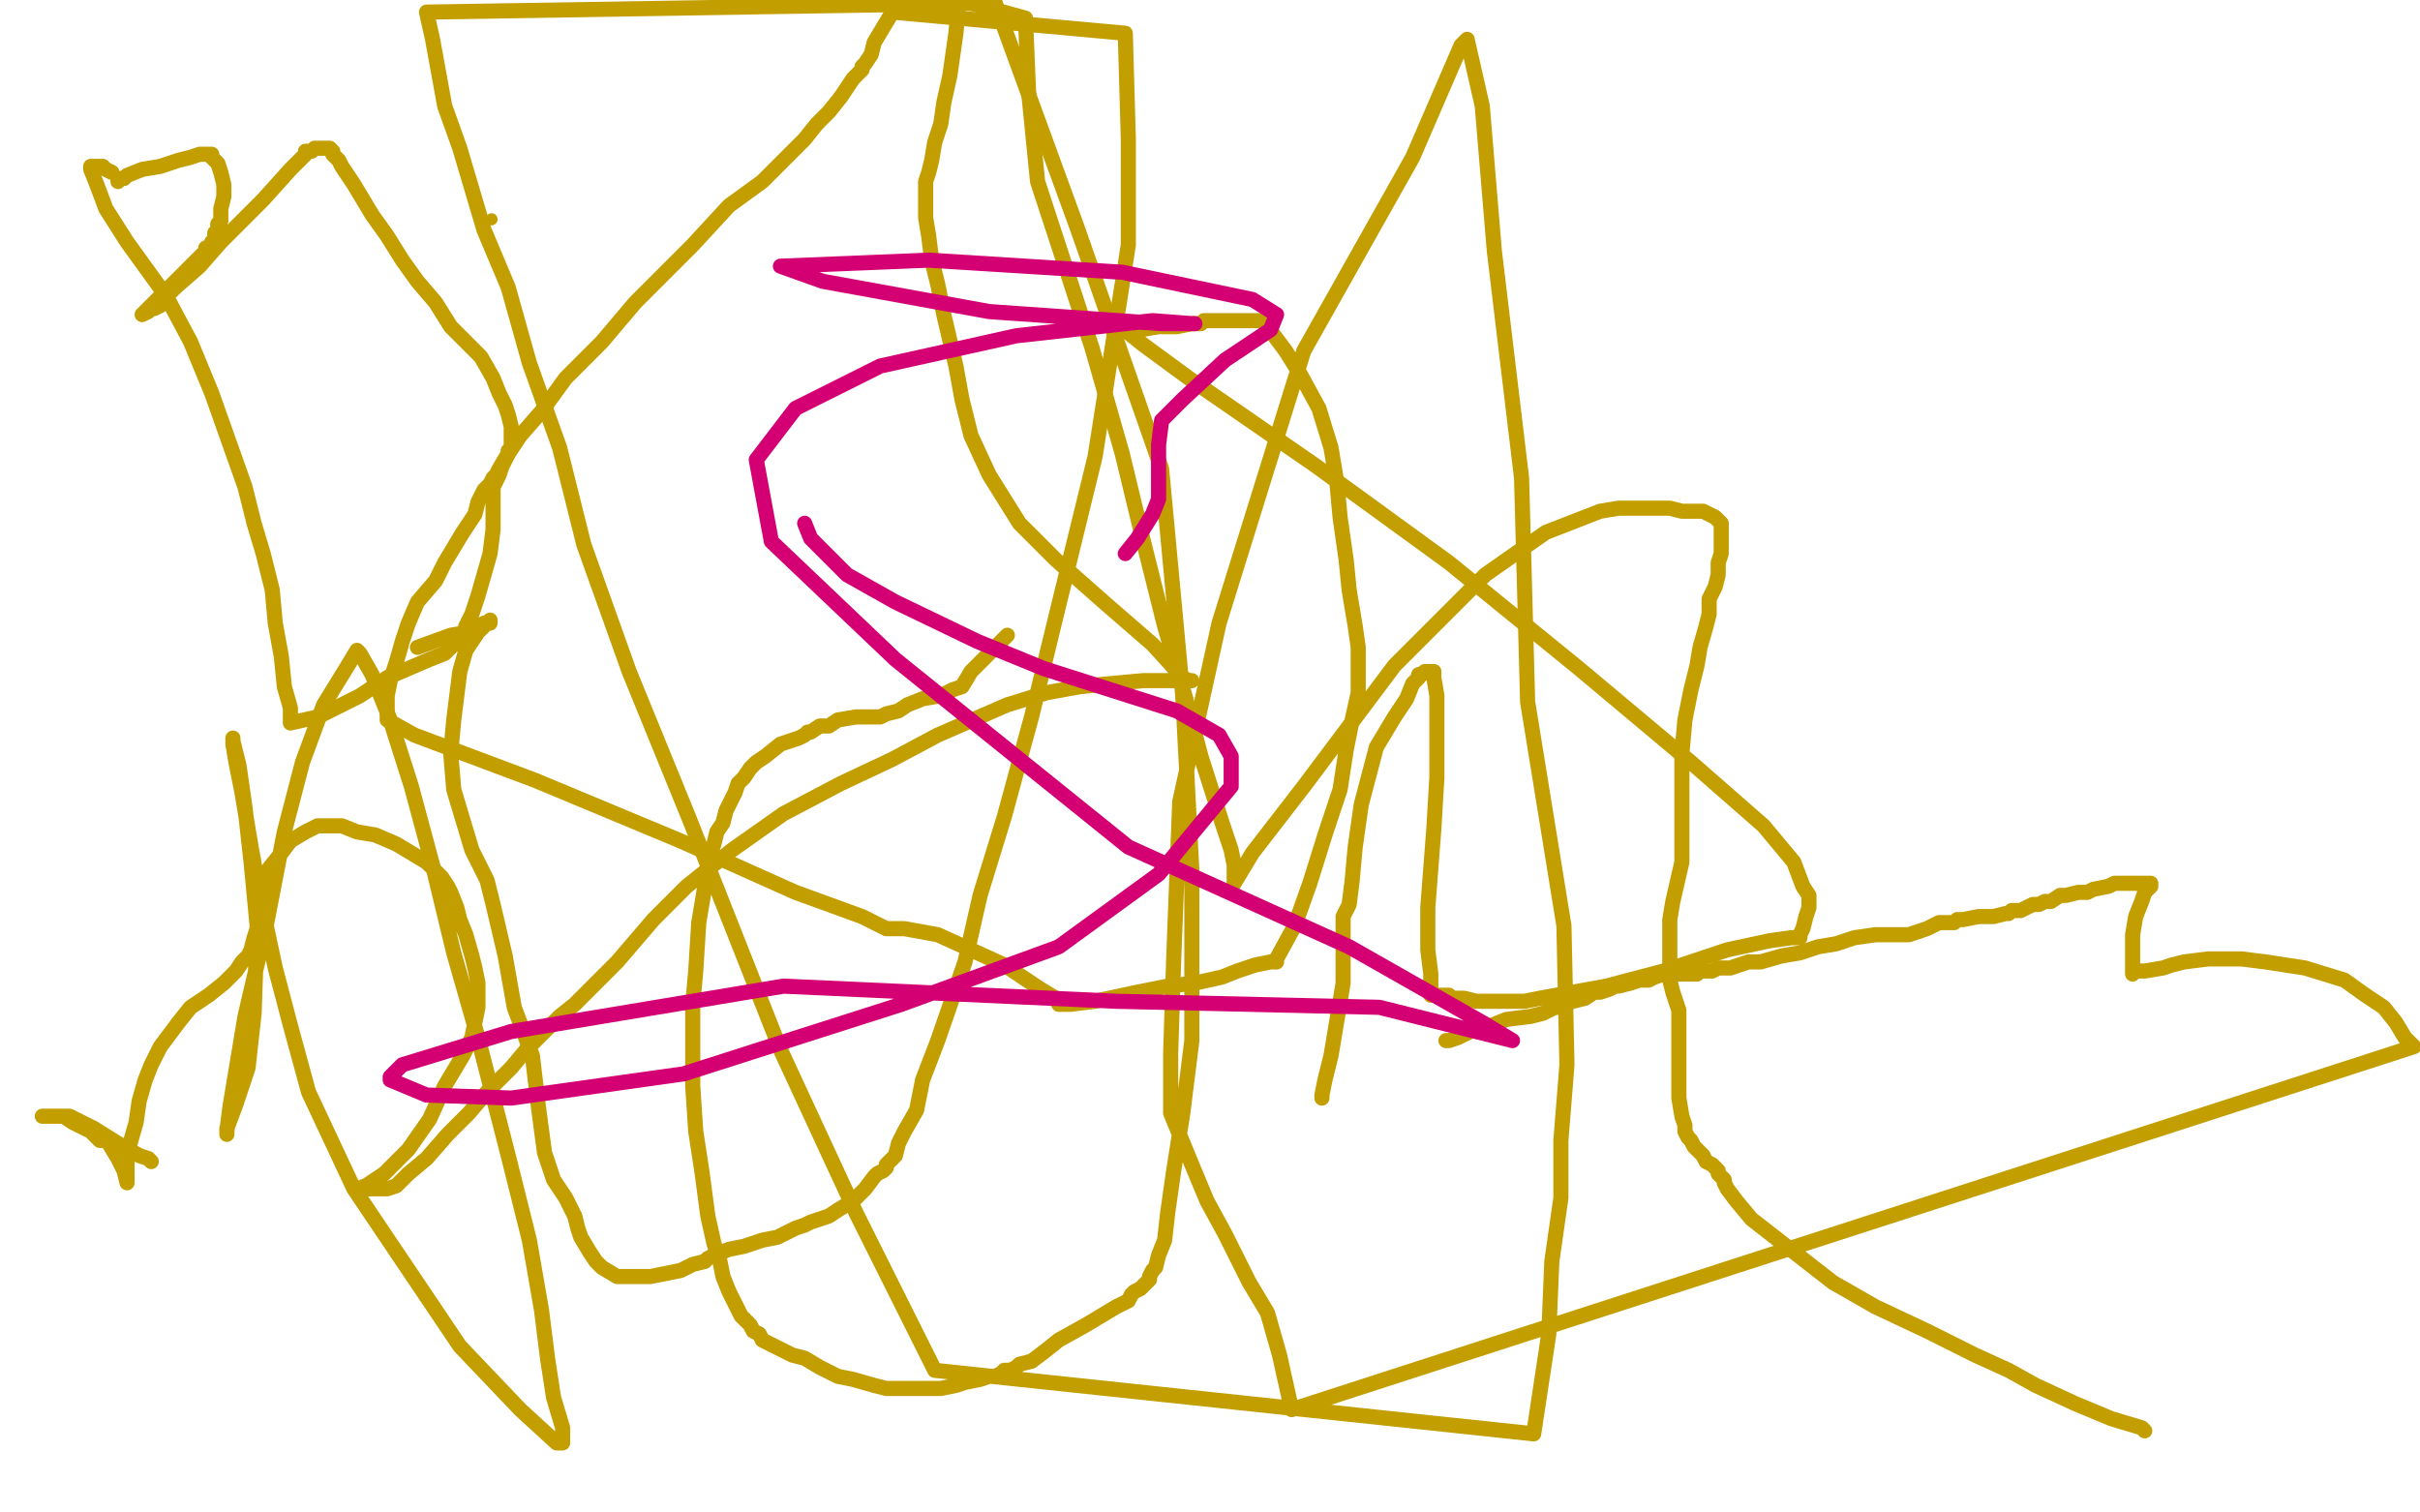 <?xml version="1.0" standalone="no"?>
<!DOCTYPE svg PUBLIC "-//W3C//DTD SVG 1.1//EN"
"http://www.w3.org/Graphics/SVG/1.1/DTD/svg11.dtd">

<svg width="800" height="500" version="1.1" xmlns="http://www.w3.org/2000/svg" xmlns:xlink="http://www.w3.org/1999/xlink" style="stroke-antialiasing: false"><desc>This SVG has been created on https://colorillo.com/</desc><rect x='0' y='0' width='800' height='500' style='fill: rgb(255,255,255); stroke-width:0' /><circle cx="47.5" cy="55.5" r="2" style="fill: #c39e00; stroke-antialiasing: false; stroke-antialias: 0; opacity: 1.0"/>
<circle cx="162.5" cy="72.5" r="2" style="fill: #c39e00; stroke-antialiasing: false; stroke-antialias: 0; opacity: 1.0"/>
<polyline points="138,214 149,210 149,210 155,209 155,209 160,206 160,206 162,206 162,206 162,205 158,209 154,215 152,222 150,238 149,249 150,261 153,271 156,281 161,291 163,299 167,316 170,333 176,349 178,366 180,381 183,390 187,396 190,402 191,406 192,409 195,414 197,417 199,419 204,422 209,422 215,422 220,421 225,420 229,418 233,417 234,416 236,415 241,413 246,412 252,410 257,409 263,406 266,405 268,404 271,403 274,402 277,400 282,397 286,393 289,389 290,388 292,387 293,386 293,385 294,384 296,382 297,378 299,374 303,367 305,357 310,344 319,318 324,296 332,270 341,237 350,200 362,151 373,81 373,46 372,11 295,4 292,9 289,14 288,18 286,21 285,22 285,23 284,24 282,26 278,32 274,37 270,41 266,46 259,53 252,60 241,68 229,81 210,100 199,113 187,125 179,136 172,144 168,150 165,155 164,157 163,158 162,160 160,162 158,166 157,170 153,176 147,186 144,192 138,199 135,206 133,212 131,219 129,225 128,230 128,233 128,235 128,236 128,238 137,243 177,258 225,278 263,295 285,303 293,307 295,307 299,307 310,309 332,319 344,327 349,330 350,332 351,332 354,332 362,331 376,328 386,326 395,325 404,323 409,321 415,319 420,318 422,318 422,317 428,306 433,292 438,276 443,261 445,248 447,238 449,229 449,224 449,220 449,214 448,207 446,195 445,185 443,171 442,160 440,148 436,135 430,124 425,116 419,108 418,107 417,106 416,106 413,106 410,106 409,106 407,106 404,106 400,106 399,106 398,106 397,107 396,107 394,107 389,108 383,108 377,109 373,109 372,109 373,110 378,114 393,125 435,154 479,186 522,221 559,252 583,273 593,285 596,293 598,296 598,298 598,300 597,303 596,307 595,309 595,310 594,310 592,310 585,311 571,314 550,321 531,326 509,330 504,331 503,331 497,331 488,331 484,330 480,330 479,329 477,329 476,329 474,329 473,329 473,327 473,322 472,314 472,300 474,274 475,257 475,241 475,230 474,224 474,222 473,222 471,222 470,223 469,223 469,224 467,226 465,231 461,237 455,247 450,266 448,280 447,291 446,299 444,303 444,305 444,306 444,309 444,313 444,319 444,325 443,331 442,337 441,343 440,349 438,357 437,362 437,363" style="fill: none; stroke: #c39e00; stroke-width: 5; stroke-linejoin: round; stroke-linecap: round; stroke-antialiasing: false; stroke-antialias: 0; opacity: 1.0"/>
<polyline points="333,210 326,217 326,217 321,222 321,222 318,227 318,227 315,228 315,228 311,230 305,231 300,233 297,235 293,236 291,237 287,237 283,237 277,238 274,240 271,240 268,242 267,242 266,243 264,244 258,246 253,250 250,252 248,254 246,257 244,259 243,262 240,268 239,272 237,275 236,279 234,285 233,293 231,305 230,321 229,332 229,344 229,359 230,374 232,387 234,402 236,411 238,417 239,422 241,427 242,429 244,433 245,435 247,437 248,438 249,440 251,441 252,443 256,445 258,446 262,448 266,449 271,452 277,455 282,456 289,458 293,459 298,459 303,459 307,459 311,459 316,458 319,457 324,456 327,455 329,455 331,454 332,453 333,453 334,453 336,452 337,451 341,450 345,447 350,443 359,438 364,435 369,432 373,430 374,428 375,427 377,426 378,425 379,424 380,423 380,422 381,420 382,419 383,415 385,410 386,401 388,387 391,368 394,344 394,288 391,230 384,155 356,75 329,1 141,4 143,13 145,24 147,35 152,49 160,76 168,95 175,120 185,148 193,180 208,222 228,271 258,347 283,401 309,453 507,474 512,441 513,417 515,403 516,396 516,393 516,377 518,352 517,306 505,232 503,158 494,83 490,35 485,13 483,15 467,52 431,116 403,206 390,265 388,317 387,348 387,368 394,385 399,397 405,408 407,412 410,418 413,424 419,434 423,448 427,466 798,346 795,343 792,338 788,333 782,329 775,324 762,320 749,318 741,317 735,317 730,317 722,318 718,319 715,320 709,321 707,321 706,321 705,322 705,321 705,315 705,309 706,303 708,298 709,295 710,294 711,293 711,292 709,292 705,292 699,292 697,293 692,294 690,295 687,295 683,296 682,296 681,296 678,298 676,298 674,299 672,299 668,301 666,301 665,301 664,302 663,302 659,303 654,303 649,304 647,304 646,305 645,305 644,305 641,305 639,306 637,307 634,308 631,309 630,309 629,309 628,309 626,309 625,309 620,309 613,310 607,312 601,313 595,315 589,316 582,318 578,318 572,320 568,320 566,321 565,321 562,321 561,322 559,322 558,322 556,322 553,322 550,322 547,323 545,324 543,324 542,324 539,325 535,326 534,326 532,327 529,328 527,328 524,330 520,331 517,332 516,332 515,333 514,333 512,334 510,335 506,336 498,337 493,339 488,340 482,343 479,344 478,344" style="fill: none; stroke: #c39e00; stroke-width: 5; stroke-linejoin: round; stroke-linecap: round; stroke-antialiasing: false; stroke-antialias: 0; opacity: 1.0"/>
<polyline points="37,57 35,56 35,56 34,55 34,55 32,55 30,55 30,56 32,61 35,69 42,80 55,98 63,113 70,130 81,161 84,173 87,183 90,195 91,206 93,217 94,227 96,234 96,238 96,239 105,237 119,230 128,224 135,221 142,218 147,216 149,214 150,213 151,213 153,211 154,207 156,203 158,197 160,190 162,183 163,175 163,170 163,169 163,167 163,165 163,164 163,161 165,157 166,154 167,152 168,150 168,149 169,148 169,147 169,143 169,141 168,137 167,134 165,130 163,125 159,118 149,108 144,100 138,93 133,86 128,78 123,71 117,61 113,55 112,53 111,52 110,51 110,50 109,49 108,49 105,49 104,49 103,50 102,50 101,50 101,51 100,52 96,56 87,66 80,73 73,80 66,88 58,95 54,99 53,101 51,102 50,102 49,103 47,104 48,103 51,100 60,91 64,87 66,85 67,84 68,84 68,83 68,82 70,81 70,80 71,79 71,78 71,77 72,76 72,74 73,73 73,72 73,71 73,69 74,65 74,61 73,57 72,54 71,53 70,52 70,51 68,51 66,51 63,52 59,53 53,55 47,56 42,58 41,59 39,59 39,60" style="fill: none; stroke: #c39e00; stroke-width: 5; stroke-linejoin: round; stroke-linecap: round; stroke-antialiasing: false; stroke-antialias: 0; opacity: 1.0"/>
<polyline points="709,473 708,472 708,472 698,469 698,469 686,464 686,464 673,458 673,458 664,453 664,453 653,448 653,448 637,440 637,440 620,432 620,432 606,424 588,410 579,403 574,397 571,393 570,391 570,390 568,388 568,387 567,386 566,385 564,384 563,382 562,381 560,379 559,377 558,376 557,374 557,372 556,369 555,363 555,358 555,352 555,346 555,340 555,334 553,328 552,324 552,321 552,316 552,313 552,309 552,304 553,298 556,285 556,274 556,262 556,249 557,238 559,228 561,220 562,214 564,207 565,203 565,198 567,194 568,190 568,186 569,183 569,177 569,175 569,173 568,172 567,171 565,170 563,169 561,169 556,169 552,168 547,168 541,168 535,168 529,169 511,176 491,190 461,220 431,260 414,282 408,292 408,291 408,289 408,286 407,281 404,272 397,250 392,231 385,207 378,179 371,150 361,115 343,60 340,30 339,6 317,0 316,11 314,25 312,34 311,41 309,47 308,53 307,57 306,60 306,66 306,72 307,78 308,86 310,94 312,104 316,121 318,132 321,144 327,157 337,173 349,185 366,200 381,213 391,224 393,225 394,225 388,225 378,225 367,226 357,227 346,229 333,233 310,243 295,251 278,259 259,269 242,281 227,293 216,304 204,318 196,326 190,332 185,336 180,341 174,347 169,353 161,361 155,368 148,375 141,383 135,388 133,390 132,391 131,392 128,393 125,393 121,393 118,393 121,392 127,388 135,380 142,370 147,359 153,349 156,343 157,338 158,333 158,329 158,325 157,320 156,316 154,309 152,304 151,300 149,295 148,293 146,290 144,288 141,285 136,282 131,279 124,276 118,275 113,273 109,273 105,273 101,275 96,278 93,282 89,287 87,291 86,293 86,297 88,306 91,320 96,339 102,361 117,393 152,445 172,466 184,477 186,477 186,472 183,462 181,449 179,433 175,410 168,382 158,343 150,315 143,286 136,260 129,238 123,223 119,216 118,215 115,220 107,233 100,252 94,275 88,306 81,336 76,366 75,374 75,375 75,373 78,365 82,353 84,335 85,306 83,285 81,267 79,253 77,245 77,244 77,246 78,252 80,262 83,280 85,291 86,298 86,304 84,310 83,314 82,316 80,318 78,321 74,325 69,329 63,333 59,338 56,342 53,346 52,348 50,352 48,357 46,364 45,371 43,378 42,384 42,390 42,391 41,387 39,383 36,378 35,377 33,377 30,374 24,371 21,369 18,369 16,369 15,369 14,369 17,369 23,369 31,373 39,378 46,382 49,383 50,384" style="fill: none; stroke: #c39e00; stroke-width: 5; stroke-linejoin: round; stroke-linecap: round; stroke-antialiasing: false; stroke-antialias: 0; opacity: 1.0"/>
<polyline points="266,173 268,178 268,178 280,190 280,190 296,199 296,199 323,212 323,212 345,221 345,221 367,228 367,228 389,235 389,235 403,243 407,250 407,260 383,289 350,313 298,332 226,355 169,363 141,362 129,357 129,356 133,352 169,341 259,326 369,331 456,333 500,344 490,338 446,313 373,280 296,218 255,179 250,152 263,135 291,121 336,111 381,106 394,107 395,107 384,107 327,103 272,93 258,88 307,86 371,90 414,99 422,104 420,109 405,119 391,132 384,139 383,147 383,153 383,159 383,165 381,170 376,178 372,183" style="fill: none; stroke: #d40073; stroke-width: 5; stroke-linejoin: round; stroke-linecap: round; stroke-antialiasing: false; stroke-antialias: 0; opacity: 1.0"/>
</svg>
